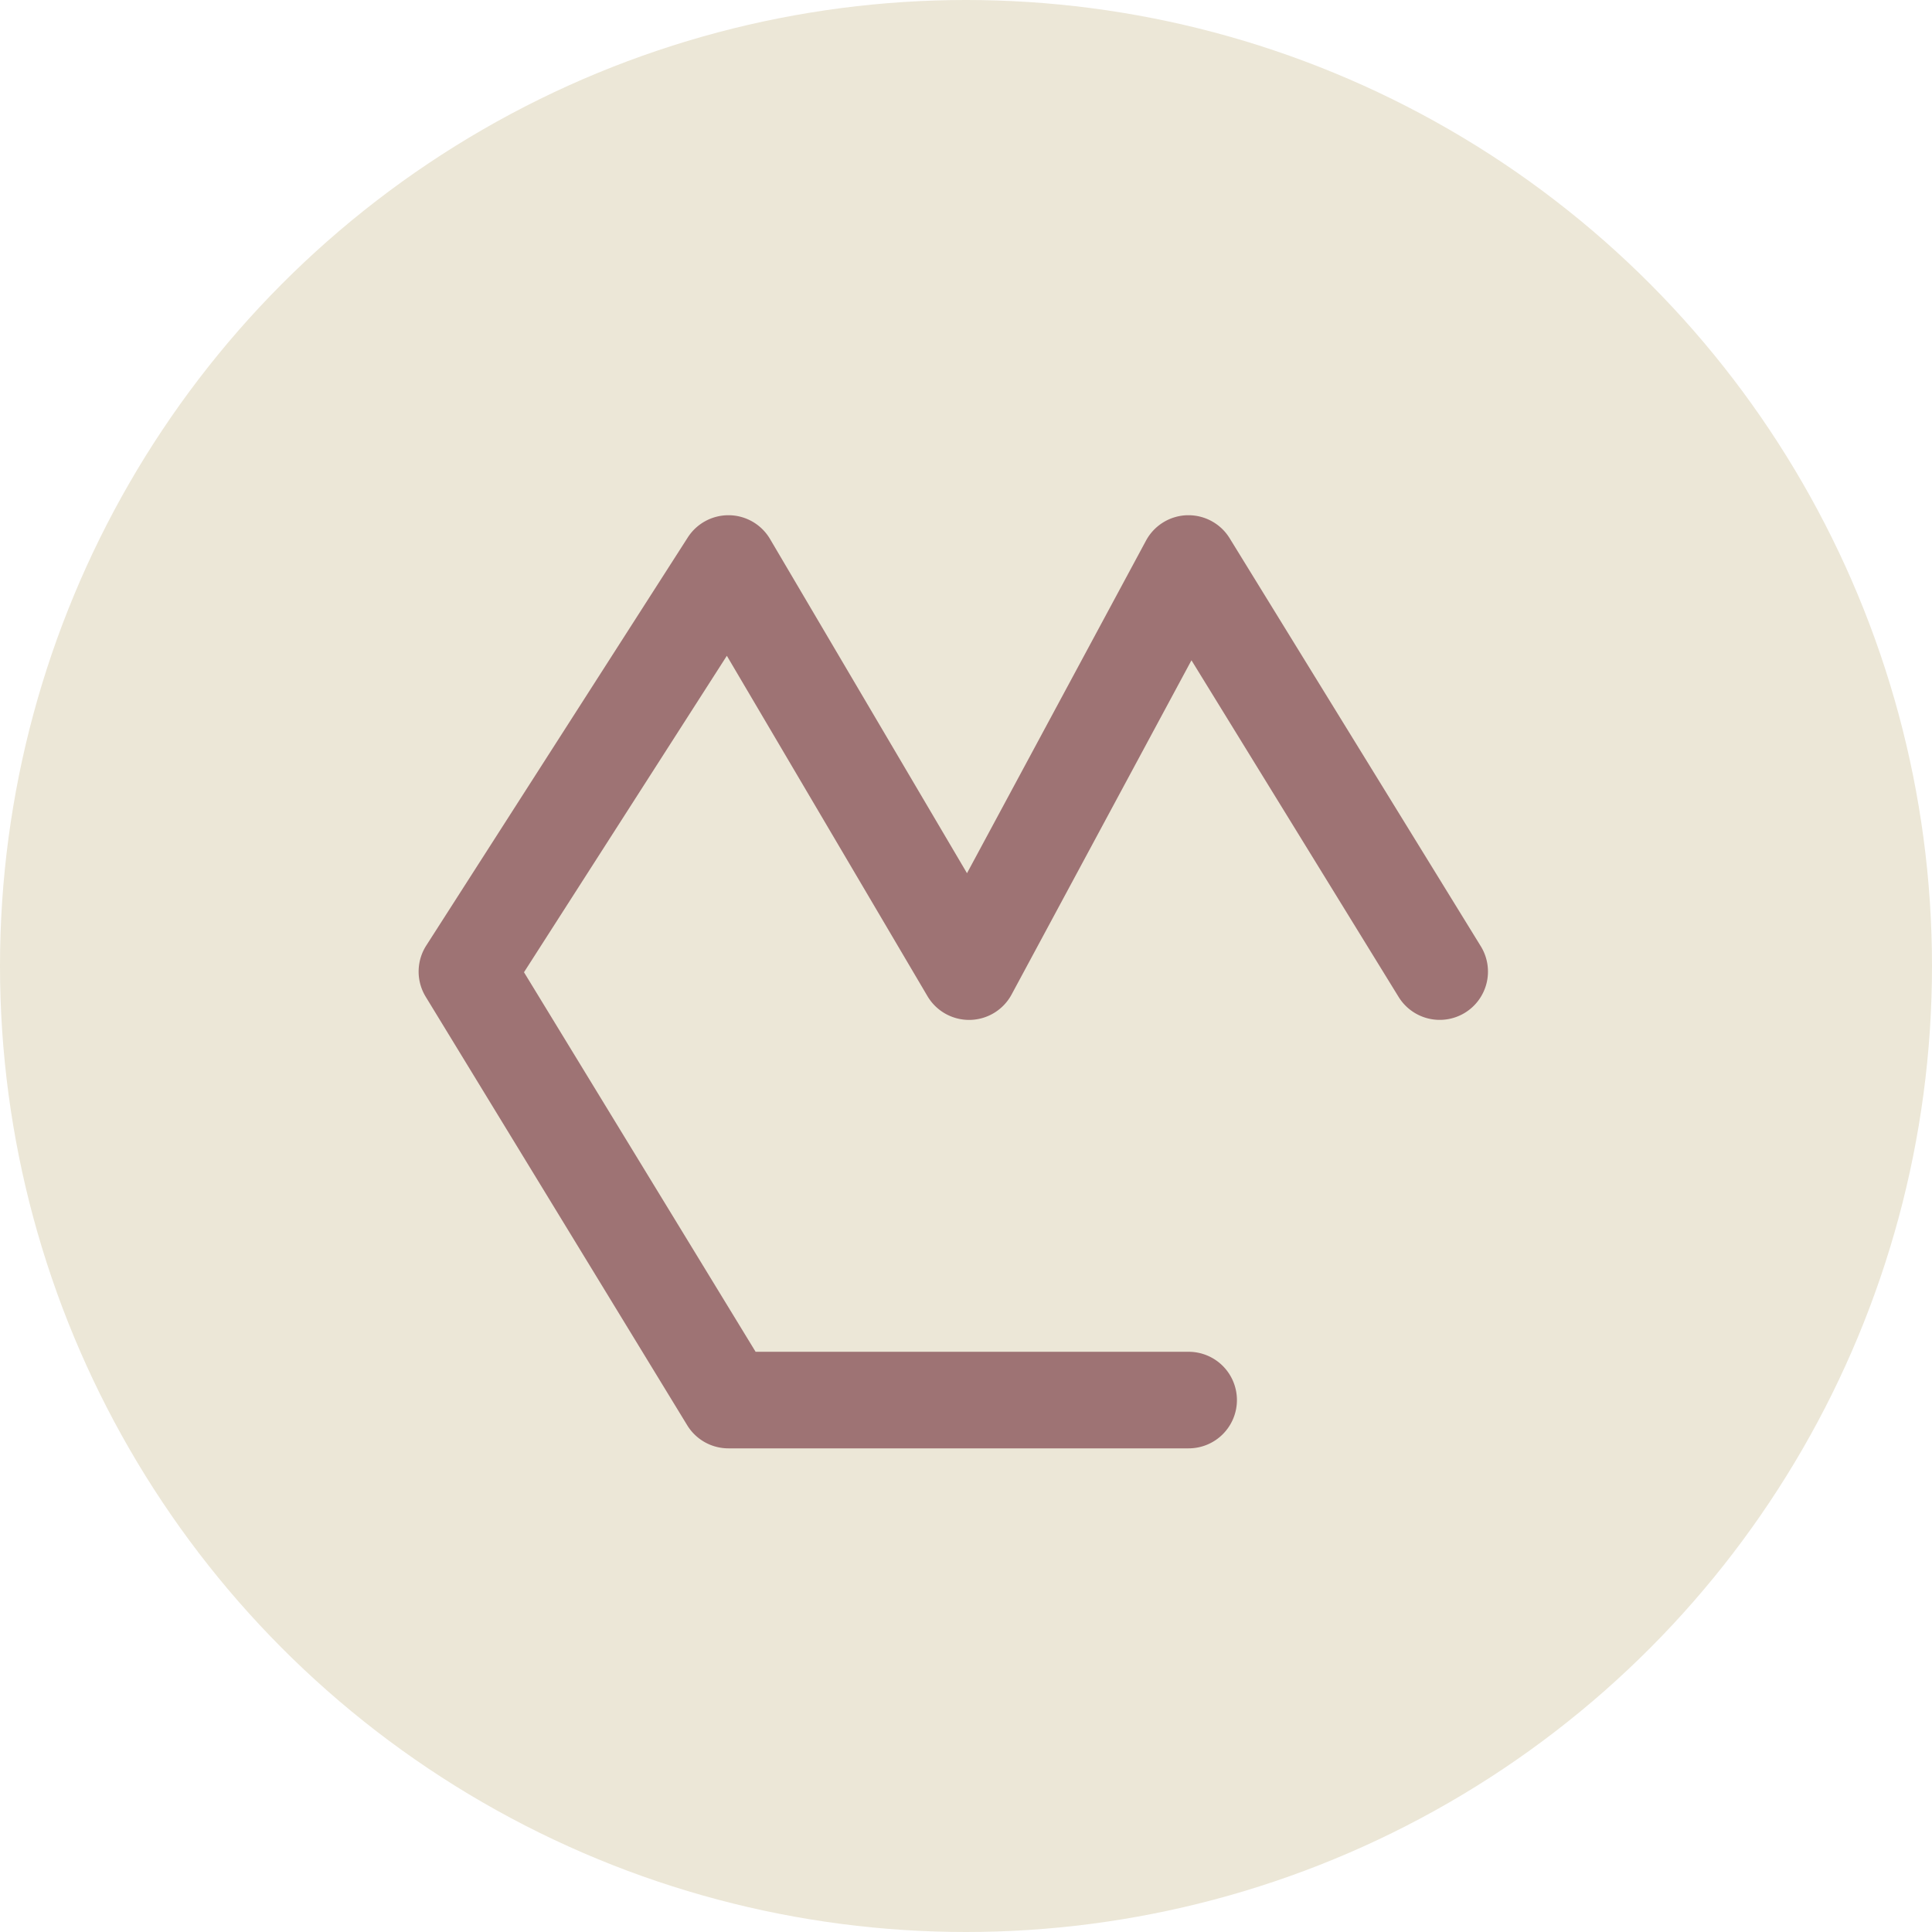 <svg xmlns="http://www.w3.org/2000/svg" width="60" height="60" viewBox="0 0 60 60"><g transform="translate(-44.706 -53.706)"><g transform="translate(44.706 53.706)"><circle cx="30" cy="30" r="30" transform="translate(0 0)" fill="#ece7d7"/></g><path d="M-8363.795-18877.363h-14.29a1.5,1.5,0,0,1-1.28-.719l-8.121-13.307a1.5,1.5,0,0,1,.018-1.59l8.121-12.672a1.5,1.5,0,0,1,1.263-.691h.028a1.5,1.5,0,0,1,1.264.738l6.117,10.379,5.559-10.328a1.5,1.5,0,0,1,1.278-.789h.043a1.5,1.5,0,0,1,1.277.715l7.8,12.672a1.5,1.5,0,0,1-.491,2.063,1.5,1.5,0,0,1-2.063-.492l-6.432-10.453-5.586,10.379a1.5,1.5,0,0,1-1.292.789h-.029a1.5,1.5,0,0,1-1.292-.738l-6.23-10.57-6.3,9.828,7.193,11.787h13.448a1.5,1.5,0,0,1,1.5,1.5A1.5,1.5,0,0,1-8363.795-18877.363Z" transform="translate(8445.412 18976.049)" fill="#9e7374"/></g></svg>